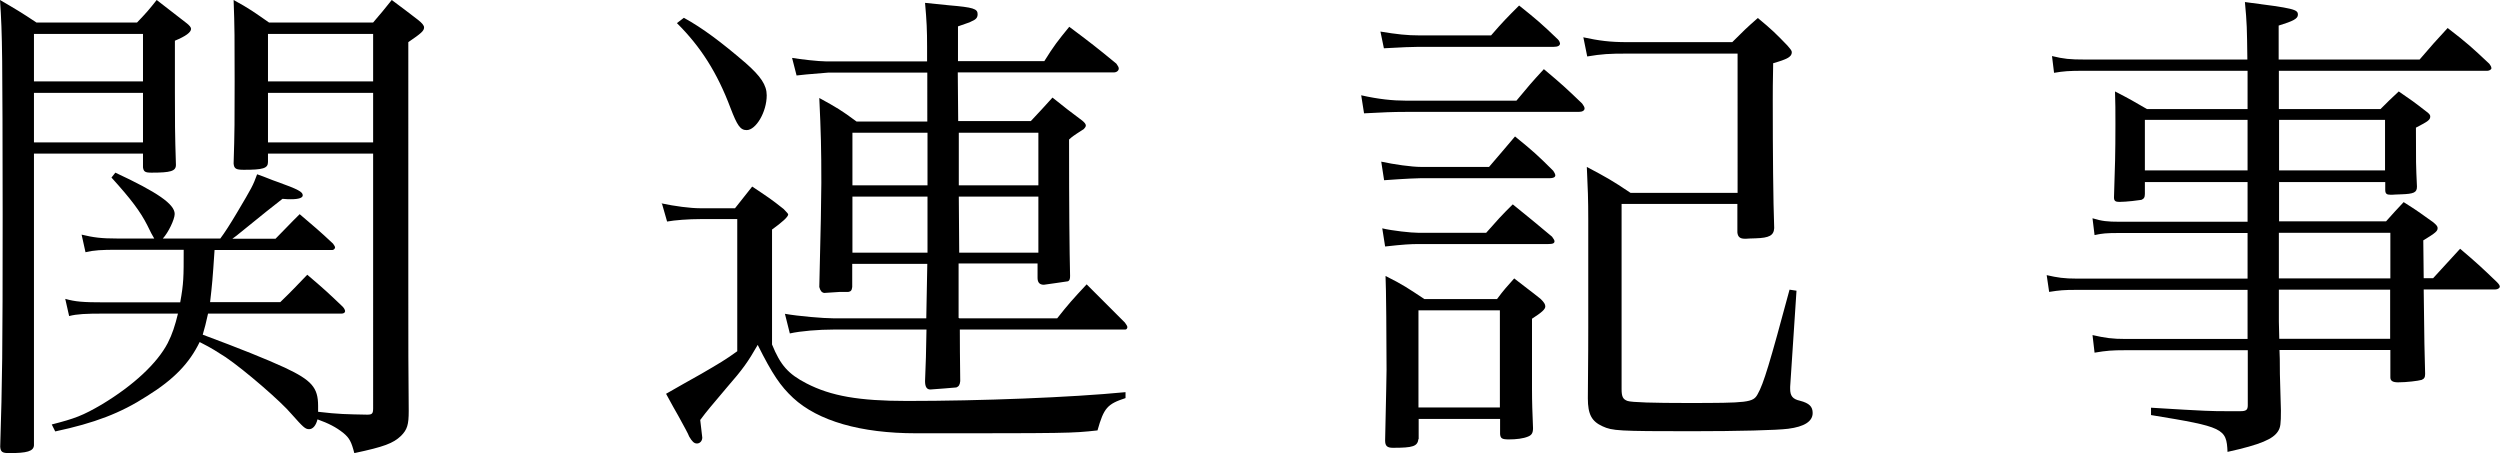 <?xml version="1.0" encoding="UTF-8"?><svg id="_レイヤー_2" xmlns="http://www.w3.org/2000/svg" viewBox="0 0 122.21 22.15"><g id="design"><g><path d="M1.66,7.51v14.26c-.02,.29-.34,.38-1.22,.38-.34,0-.41-.07-.43-.31,.1-3.26,.12-4.44,.12-11.35C.12,2.71,.12,1.75,0,0,.79,.46,1.03,.6,1.78,1.1H6.7c.46-.48,.58-.62,.96-1.1,.62,.48,.84,.65,1.42,1.1,.19,.14,.26,.24,.26,.31,0,.17-.26,.36-.79,.58v2.52c0,1.37,0,2.02,.05,3.55,0,.31-.26,.38-1.2,.38-.31,0-.38-.05-.41-.26v-.67H1.66ZM6.99,1.66H1.66V3.98H6.99V1.66Zm0,2.88H1.66v2.42H6.99v-2.42Zm3.5,7.66c-.1,1.51-.12,1.7-.22,2.57h3.43c.6-.58,.77-.77,1.32-1.34,.79,.67,1.03,.89,1.73,1.56,.07,.07,.12,.17,.12,.22,0,.07-.07,.12-.17,.12h-6.53c-.12,.53-.14,.62-.26,1.03,1.8,.67,3.12,1.2,4.01,1.61,1.32,.62,1.63,.98,1.63,1.87v.29c1.01,.12,1.39,.12,2.4,.14,.24,0,.29-.05,.29-.31V7.51h-5.14v.41c0,.31-.24,.38-1.18,.38-.38,0-.48-.05-.5-.31,.05-1.51,.05-2.18,.05-4.01,0-2.06,0-2.66-.05-3.98,.79,.43,1.01,.6,1.73,1.1h5.09c.41-.48,.53-.62,.91-1.1,.55,.41,.74,.55,1.27,.96,.22,.17,.31,.29,.31,.38,0,.17-.14,.29-.77,.72V14.09c0,3.24,0,3.67,.02,6,0,.67-.07,.91-.38,1.22-.38,.36-.82,.53-2.28,.84-.14-.55-.24-.74-.53-.98-.36-.29-.74-.48-1.27-.67-.07,.29-.22,.48-.41,.48s-.29-.1-.86-.74c-.5-.6-2.28-2.14-3.22-2.78-.46-.29-.62-.41-1.27-.74-.5,1.03-1.25,1.82-2.57,2.64-1.3,.84-2.57,1.32-4.49,1.73l-.17-.34c1.13-.29,1.51-.43,2.45-.98,1.56-.94,2.71-2.02,3.22-3,.22-.43,.36-.86,.5-1.44h-3.62c-.89,0-1.32,.02-1.7,.12l-.19-.84c.5,.14,.86,.17,1.9,.17h3.72c.17-.94,.17-1.22,.17-2.57h-3.26c-.74,0-1.13,.02-1.54,.12l-.19-.86c.58,.14,.96,.19,1.75,.19h1.8q-.12-.19-.34-.65c-.34-.67-.79-1.27-1.75-2.33l.19-.24c2.06,.96,2.9,1.54,2.9,2.02,0,.26-.31,.91-.58,1.2h2.81q.31-.41,.82-1.27c.74-1.25,.77-1.3,.98-1.87,.41,.14,.74,.29,.96,.36,1.06,.38,1.27,.5,1.27,.67,0,.12-.19,.19-.58,.19-.07,0-.24,0-.41-.02q-.5,.38-2.16,1.73s-.14,.12-.29,.22h2.11c.53-.53,.67-.7,1.18-1.2,.7,.6,.94,.79,1.63,1.44,.05,.07,.1,.14,.1,.19s-.07,.12-.12,.12h-5.78ZM18.24,1.66h-5.14V3.98h5.14V1.66Zm0,2.88h-5.14v2.42h5.14v-2.42Z"/><path d="M32.33,9.94c.65,.14,1.42,.24,1.9,.24h1.7c.36-.46,.48-.6,.84-1.06,.72,.48,.94,.62,1.54,1.1,.17,.17,.22,.24,.22,.26,0,.12-.29,.38-.79,.74v5.62c.41,1.01,.79,1.44,1.68,1.9,1.2,.62,2.57,.86,4.92,.86,3.58,0,8.02-.17,10.68-.43v.29c-.89,.29-1.06,.48-1.37,1.58-1.27,.14-1.37,.14-8.88,.14-2.69,0-4.78-.6-6-1.73-.62-.58-1.01-1.15-1.73-2.59-.48,.84-.74,1.2-1.49,2.06-.79,.94-.98,1.15-1.32,1.61l.1,.86c0,.17-.12,.29-.26,.29s-.24-.1-.38-.34c-.05-.14-.24-.48-.53-1.01-.14-.24-.34-.6-.6-1.08,.82-.46,.86-.5,1.73-.98,.86-.5,1.2-.7,1.75-1.1v-6.46h-1.8c-.58,0-1.25,.05-1.63,.12l-.26-.91Zm1.1-9.07c.91,.5,1.82,1.18,3.02,2.21,.74,.65,1.03,1.08,1.03,1.58,0,.82-.53,1.7-.98,1.7-.31,0-.46-.22-.79-1.08-.65-1.73-1.46-3-2.62-4.15l.34-.26Zm13.47,14.69h4.78c.55-.7,.77-.94,1.44-1.66,.62,.62,1.25,1.25,1.87,1.87,.07,.1,.12,.17,.12,.22,0,.07-.05,.12-.1,.12h-8.09q0,.94,.02,2.52c-.02,.19-.07,.26-.19,.31-.02,0-1.15,.1-1.27,.1-.17,0-.26-.12-.26-.41q.05-1.06,.07-2.52h-4.54c-.72,0-1.61,.07-2.14,.19l-.24-.96c.67,.12,1.9,.22,2.35,.22h4.56l.05-2.66h-3.67v1.13c-.02,.17-.07,.22-.19,.24h-.41q-.1,0-.77,.05c-.12-.02-.19-.1-.24-.29,.07-2.76,.1-4.44,.1-5.09,0-1.66-.02-2.45-.1-4.15,.84,.46,1.08,.6,1.82,1.15h3.46V3.55h-4.85c-.89,.07-1.42,.12-1.54,.14l-.22-.86c.41,.07,1.3,.17,1.63,.17h4.97v-.7c0-.84-.02-1.27-.1-2.16,.53,.05,.94,.1,1.18,.12,1.18,.1,1.39,.17,1.39,.43,0,.17-.07,.26-.31,.36-.02,.02-.24,.1-.65,.24v1.7h4.22c.48-.77,.65-.98,1.22-1.68,1.03,.77,1.34,1.01,2.3,1.8,.07,.1,.12,.17,.12,.24,0,.1-.1,.19-.24,.19h-7.63q0,.58,.02,2.38h3.55c.46-.48,.6-.65,1.06-1.15,.62,.5,.82,.65,1.46,1.13,.12,.1,.17,.17,.17,.24,0,.05-.05,.12-.1,.17-.07,.05-.19,.12-.34,.22-.1,.07-.22,.14-.38,.29,0,3.36,.02,5.4,.05,6.67,0,.14-.02,.22-.1,.26-.02,0-1.13,.17-1.18,.17-.22,0-.31-.12-.31-.34v-.7h-3.86v2.66Zm-1.56-6.96v-2.11h-3.67v2.57h3.67v-.46Zm0,1.01h-3.67v2.74h3.67v-2.74Zm5.42-.55v-2.57h-3.89v2.57h3.89Zm0,3.29v-2.74h-3.89l.02,2.74h3.86Z"/><path d="M66.55,4.66c.84,.19,1.54,.26,2.16,.26h5.42c.58-.7,.74-.89,1.34-1.54,.86,.72,1.1,.94,1.87,1.68,.07,.1,.12,.17,.12,.24,0,.1-.1,.17-.29,.17h-8.47c-.62,0-1.08,.02-2.02,.07l-.14-.89Zm.91-3.12c.84,.14,1.34,.19,1.9,.19h3.53c.58-.67,.77-.86,1.37-1.46,.84,.67,1.1,.89,1.9,1.66,.07,.07,.1,.17,.1,.19,0,.12-.12,.17-.31,.17h-6.6c-.38,0-.74,.02-1.7,.07l-.17-.82Zm.05,6.36c.65,.14,1.49,.26,1.97,.26h3.31c.46-.53,.86-1.01,1.27-1.49,.86,.7,1.1,.91,1.87,1.68,.05,.07,.1,.17,.1,.22,0,.1-.12,.14-.26,.14h-6.29c-.12,0-.74,.02-1.82,.1l-.14-.91Zm.05,3.26c.5,.12,1.42,.22,1.78,.22h3.31c.55-.62,.72-.82,1.3-1.39,.86,.7,1.1,.89,1.92,1.58,.07,.1,.12,.17,.12,.22,0,.1-.07,.14-.31,.14h-6.34c-.38,0-.74,.02-1.63,.12l-.14-.89Zm1.78,10.3c-.05,.36-.26,.43-1.25,.43-.29,0-.38-.1-.38-.36,.05-2.18,.07-3.34,.07-3.46,0-1.27-.02-4.13-.05-4.58,.86,.43,1.1,.6,1.9,1.13h3.55c.34-.46,.46-.58,.84-1.01,.58,.46,.77,.58,1.3,1.01,.17,.17,.22,.26,.22,.36,0,.14-.17,.29-.65,.6v3.43c0,.67,.02,1.15,.05,1.92,0,.24-.07,.34-.24,.41-.24,.1-.58,.14-.94,.14-.34,0-.41-.05-.43-.26v-.74h-3.98v.98Zm0-1.54h3.98v-4.75h-3.98v4.75ZM77.38,1.82c.79,.17,1.32,.24,2.16,.24h5.14c.53-.53,.7-.7,1.25-1.18,.7,.58,.89,.77,1.44,1.34,.19,.22,.22,.26,.22,.34,0,.22-.24,.34-.91,.53-.02,.91-.02,1.46-.02,1.8,0,2.59,.02,4.92,.07,6.26-.02,.36-.24,.48-.91,.5-.24,0-.41,.02-.46,.02h-.07c-.24,0-.34-.1-.36-.31v-1.39h-5.66v9.05c0,.38,.07,.5,.29,.58,.19,.07,1.32,.1,2.9,.1,2.98,0,3.24-.02,3.46-.43,.29-.5,.6-1.54,1.56-5.11l.34,.05-.31,4.7v.1c0,.34,.12,.5,.48,.58,.46,.12,.62,.29,.62,.6,0,.41-.41,.67-1.2,.77-.55,.07-2.4,.12-4.75,.12-3.55,0-3.84-.02-4.32-.24-.53-.24-.72-.58-.72-1.37,.02-2.54,.02-2.66,.02-3.46v-5.23c0-1.06-.02-1.54-.07-2.62,.94,.5,1.22,.65,2.14,1.27h5.23V2.62h-5.38c-.91,0-1.25,.02-1.97,.14l-.19-.94Z"/><path d="M111.41,8.88v1.94h5.23c.36-.41,.48-.53,.86-.94,.65,.41,.84,.55,1.44,.98,.14,.12,.22,.19,.22,.29,0,.14-.07,.22-.7,.6l.02,1.85h.46c.58-.62,.74-.82,1.32-1.44,.79,.67,1.03,.89,1.8,1.63,.1,.1,.14,.17,.14,.22,0,.07-.1,.14-.22,.14h-3.5c.02,2.16,.05,3.55,.07,4.13,0,.17-.05,.24-.17,.29-.17,.05-.74,.12-1.15,.12-.26,0-.38-.07-.38-.24v-1.34h-5.42q.02,.29,.02,1.18l.05,1.78c0,.65-.02,.82-.14,1.01-.24,.38-.84,.65-2.47,1.01-.05-1.15-.19-1.22-3.74-1.8v-.36c2.74,.17,3,.17,3.7,.17h.67c.29,0,.36-.07,.36-.29v-2.69h-6c-.62,0-.91,.02-1.49,.12l-.1-.86c.62,.14,.96,.19,1.63,.19h5.95v-2.4h-8.33c-.67,0-.86,.02-1.37,.1l-.12-.82c.53,.12,.84,.17,1.49,.17h8.33v-2.23h-6.26c-.65,0-.84,.02-1.22,.1l-.1-.82c.46,.14,.72,.17,1.32,.17h6.26v-1.94h-5.02v.58c0,.17-.05,.24-.17,.29-.1,.02-.74,.1-1.08,.1-.19,0-.26-.05-.26-.22,.05-1.46,.07-2.18,.07-3.55,0-.79,0-.98-.02-1.63,.7,.36,.91,.48,1.56,.86h4.92v-1.87h-7.97c-.79,0-1.01,.02-1.49,.1l-.1-.82c.58,.14,.86,.17,1.61,.17h7.94c-.02-1.56-.02-1.75-.12-2.81,2.42,.31,2.59,.36,2.59,.62,0,.19-.22,.31-.94,.53v1.66h6.89c.6-.7,.77-.89,1.37-1.54,.94,.72,1.2,.96,2.04,1.75,.05,.07,.1,.14,.1,.22,0,.05-.1,.12-.19,.12h-10.2v1.87h4.97c.36-.36,.48-.48,.89-.86,.6,.41,.77,.53,1.32,.96,.17,.12,.22,.19,.22,.26,0,.17-.1,.24-.7,.55,0,1.75,0,1.8,.05,2.88,0,.29-.14,.36-.79,.38-.19,0-.34,.02-.43,.02h-.07c-.19,0-.26-.05-.26-.24v-.38h-5.18Zm-1.54-3.02h-5.02v2.47h5.02v-2.47Zm6.72,0h-5.18v2.47h5.18v-2.47Zm.26,5.52h-5.45v2.23h5.45v-2.23Zm-5.45,2.78v1.56l.02,.84h5.42v-2.4h-5.45Z"/></g></g></svg>